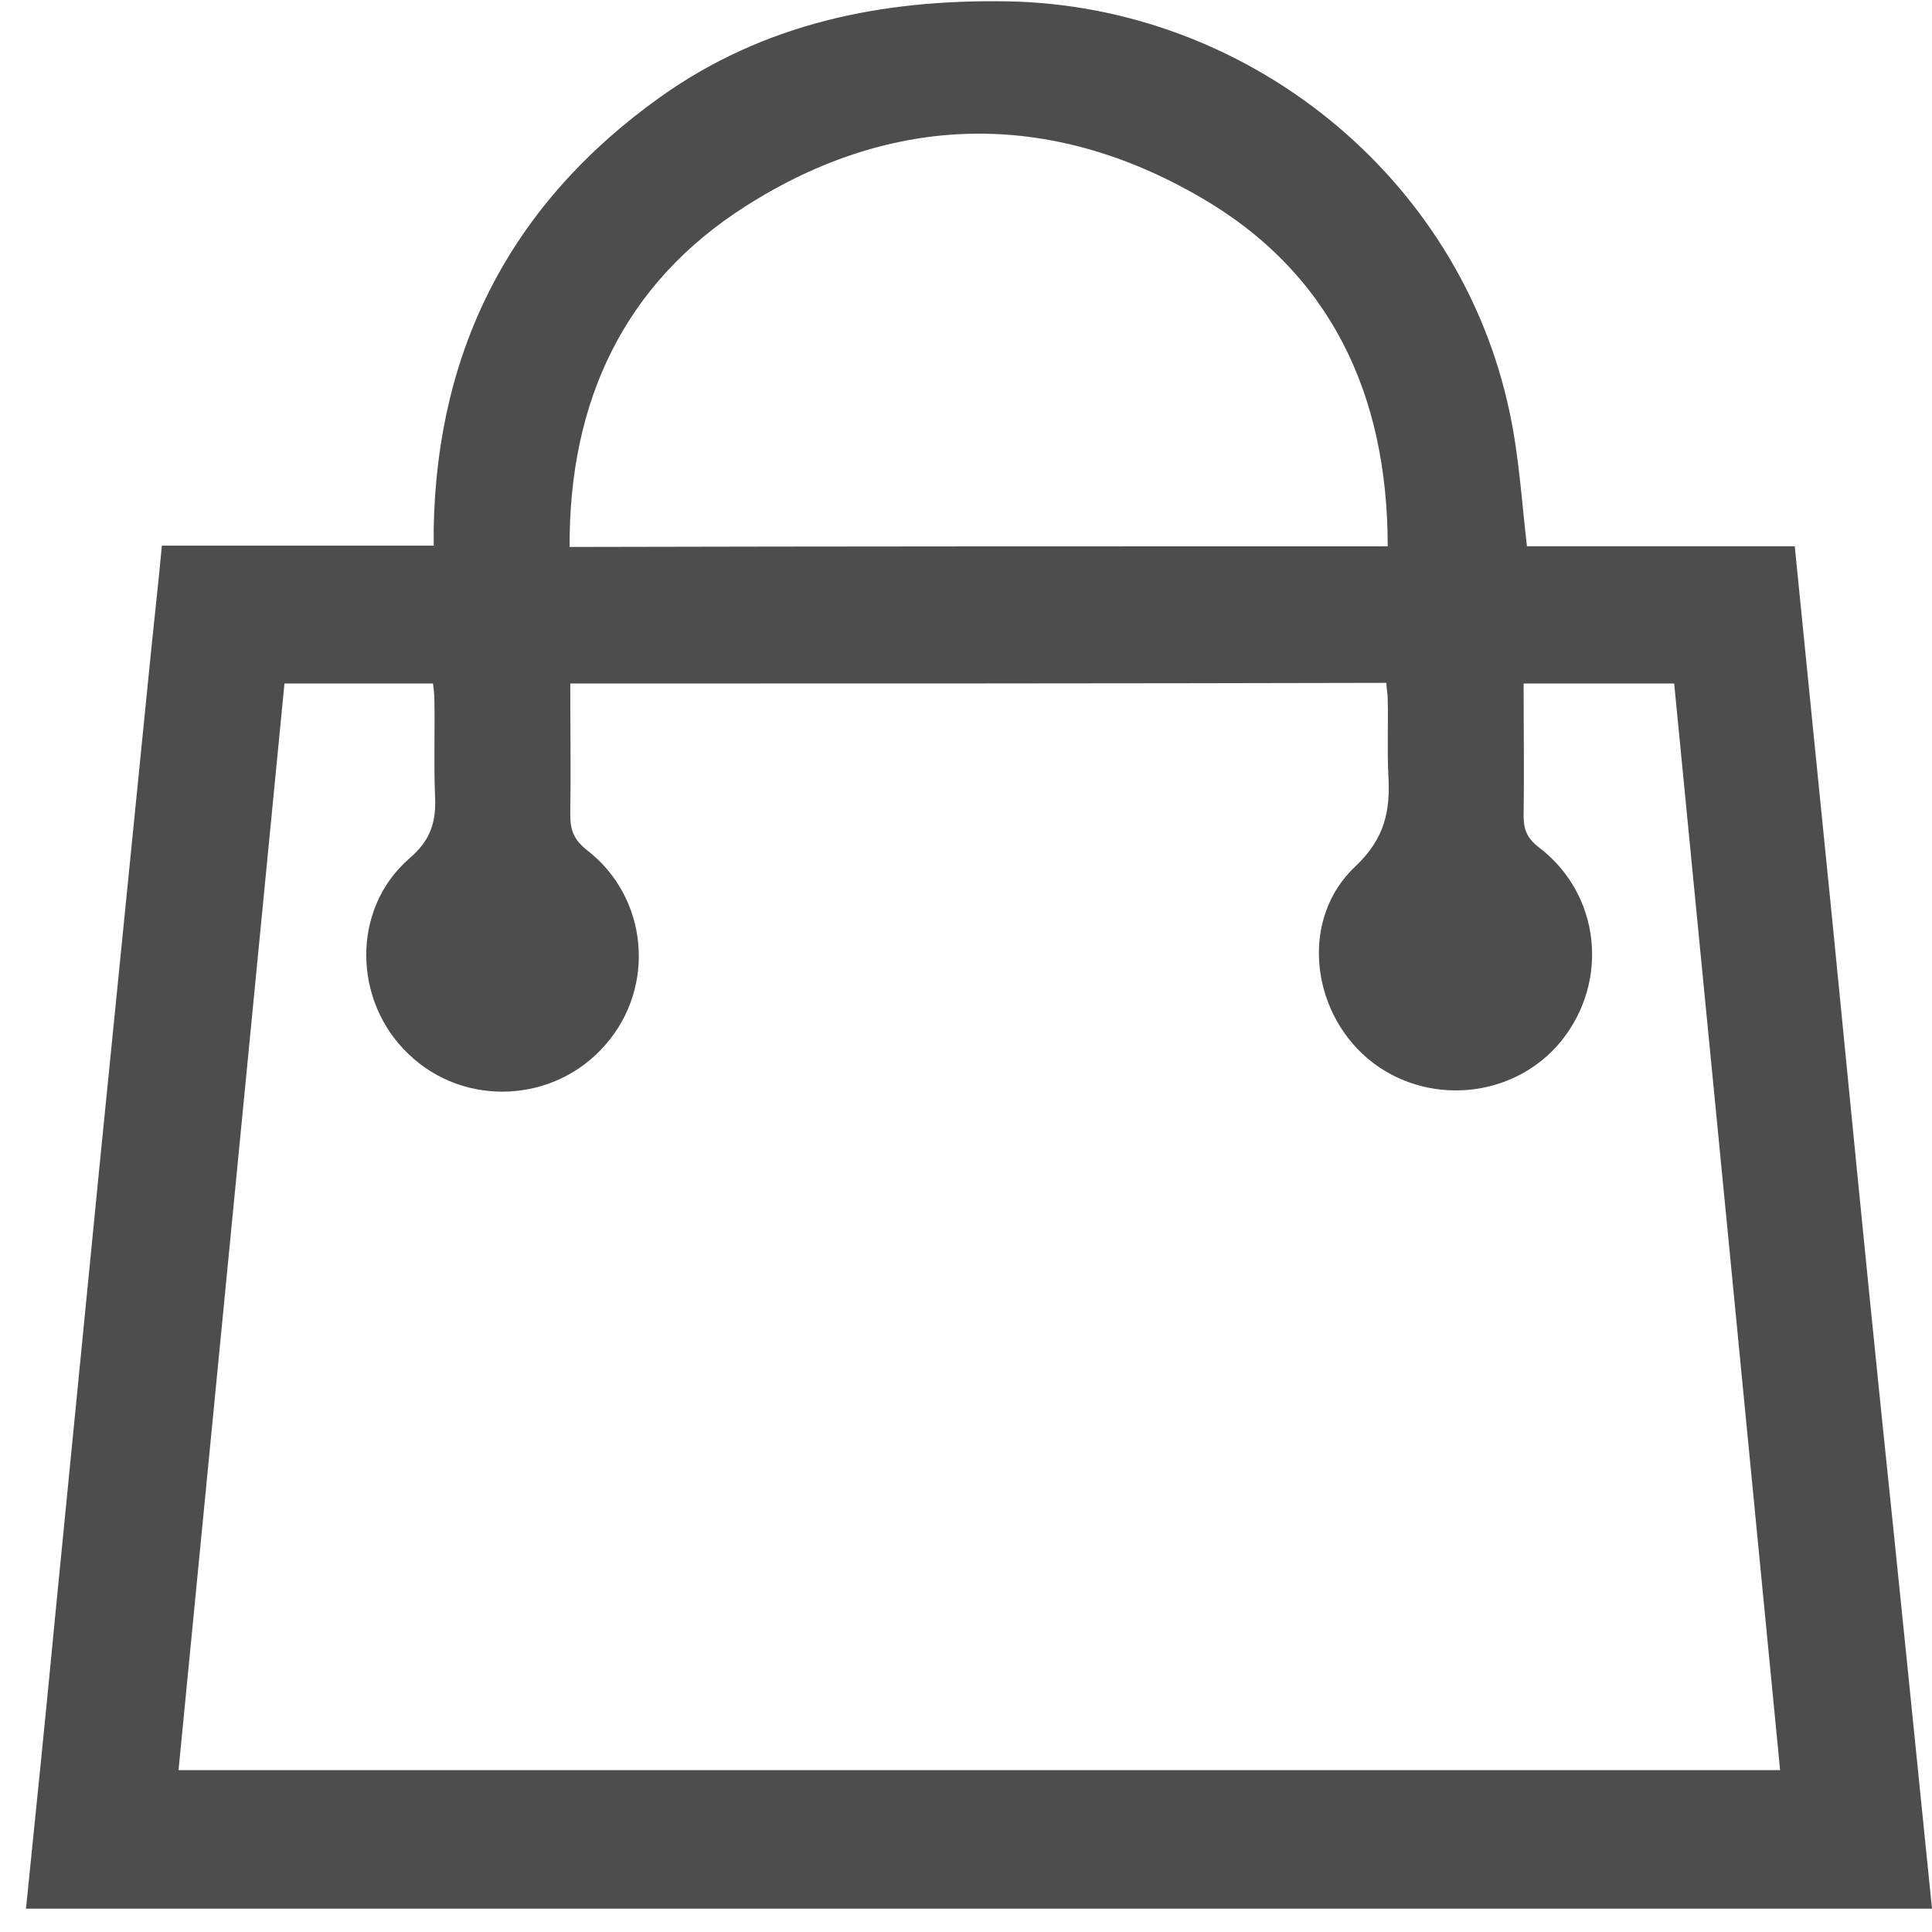 <svg width="29" height="29" viewBox="0 0 29 29" fill="none" xmlns="http://www.w3.org/2000/svg">
<path d="M29 28.65C19.46 28.65 9.93 28.65 0.39 28.65C0.54 27.18 0.69 25.71 0.83 24.24C1.05 22.01 1.27 19.77 1.49 17.54C1.74 15.04 1.99 12.55 2.24 10.05C2.3 9.44 2.37 8.83 2.43 8.19C3.81 8.19 5.15 8.19 6.51 8.19C6.51 8.08 6.51 8.01 6.51 7.93C6.56 5.2 7.7 3.03 9.92 1.45C11.47 0.35 13.23 -0.01 15.11 0.02C18.73 0.08 21.92 2.66 22.66 6.19C22.8 6.84 22.84 7.51 22.92 8.2C24.24 8.2 25.58 8.2 26.94 8.2C27.13 10.11 27.32 11.99 27.51 13.88C27.75 16.32 27.99 18.77 28.24 21.21C28.5 23.7 28.75 26.18 29 28.65ZM8.56 10.26C8.56 10.94 8.57 11.58 8.56 12.23C8.56 12.46 8.61 12.6 8.81 12.76C9.73 13.47 9.85 14.81 9.09 15.68C8.33 16.56 6.97 16.63 6.13 15.82C5.3 15.03 5.27 13.65 6.14 12.89C6.47 12.61 6.55 12.33 6.53 11.94C6.51 11.46 6.53 10.98 6.52 10.5C6.52 10.42 6.51 10.34 6.5 10.26C5.75 10.26 5.02 10.26 4.27 10.26C3.74 15.7 3.21 21.13 2.68 26.57C10.7 26.57 18.7 26.57 26.72 26.57C26.19 21.11 25.66 15.68 25.13 10.26C24.35 10.26 23.62 10.26 22.87 10.26C22.87 10.94 22.88 11.6 22.87 12.25C22.87 12.46 22.93 12.59 23.1 12.72C24.02 13.42 24.16 14.72 23.44 15.62C22.73 16.5 21.4 16.62 20.53 15.89C19.66 15.15 19.52 13.77 20.35 13C20.79 12.58 20.87 12.17 20.84 11.64C20.82 11.26 20.84 10.87 20.83 10.49C20.83 10.41 20.81 10.33 20.81 10.25C16.72 10.26 12.67 10.26 8.56 10.26ZM20.83 8.2C20.83 5.92 19.97 4.08 18 2.95C15.75 1.65 13.4 1.69 11.2 3.09C9.37 4.25 8.54 6.02 8.55 8.21C12.66 8.2 16.72 8.2 20.83 8.2Z" fill="#4D4D4D"/>
</svg>
